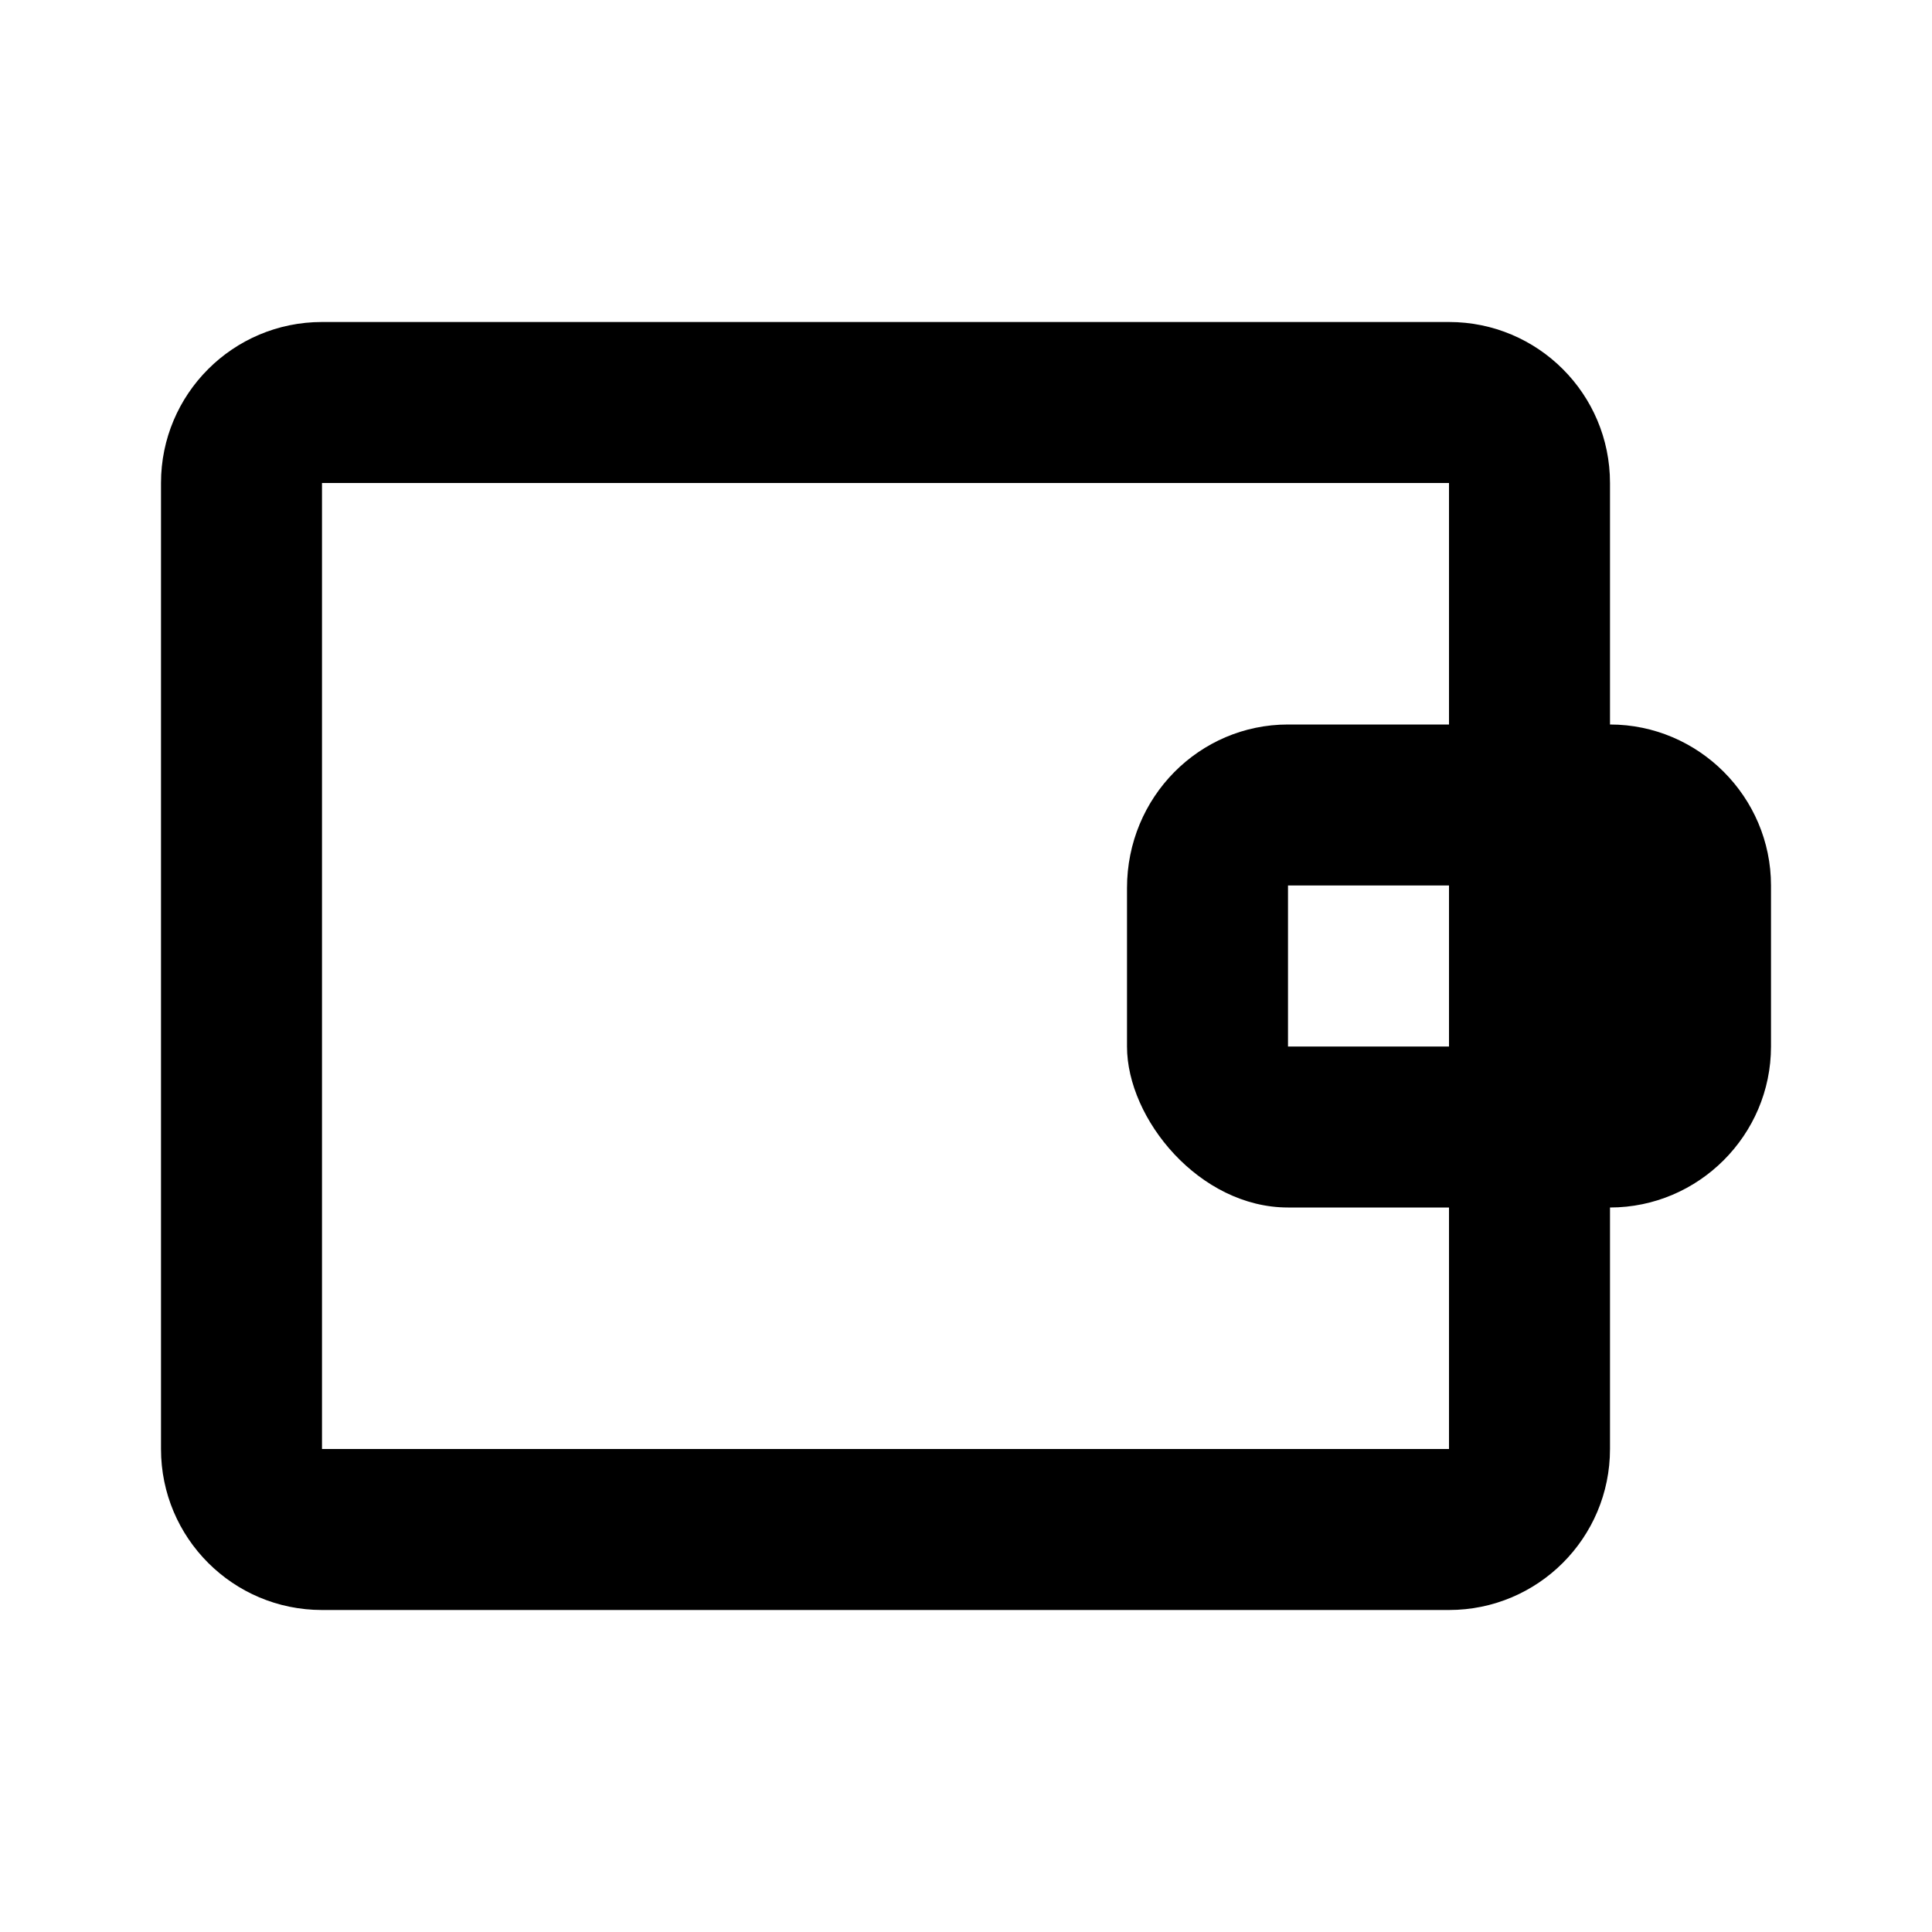 <?xml version="1.0" encoding="UTF-8"?>
<svg width="800px" height="800px" viewBox="0 0 24 24" version="1.1" xmlns="http://www.w3.org/2000/svg" xmlns:xlink="http://www.w3.org/1999/xlink">
    <title>wallet</title>
    <desc>Created with sketchtool.</desc>
    <g id="e-commerce" stroke="none" stroke-width="1" fill="none" fill-rule="evenodd">
        <g id="wallet" fill="#000000">
            <path d="M20,9 C21.1,9 22,9.9 22,11 C22,11 22,13 22,13 C22,14.1 21.1,15 20,15 L20,18 C20,19.105 19.105,20 18,20 L4,20 C2.895,20 2,19.105 2,18 L2,6 C2,4.895 2.895,4 4,4 L18,4 C19.105,4 20,4.895 20,6 L20,9 Z M18,9 L18,6 L4,6 L4,18 L18,18 L18,15 L16,15 C14.9,15 14,13.9 14,13 C14,13 14,11.032 14,11.032 C14,9.9 14.9,9 16,9 L18,9 Z M16,13 L18,13 L18,11 L16,11 L16,13 Z" id="Shape">
</path>
        </g>
    </g>
</svg>